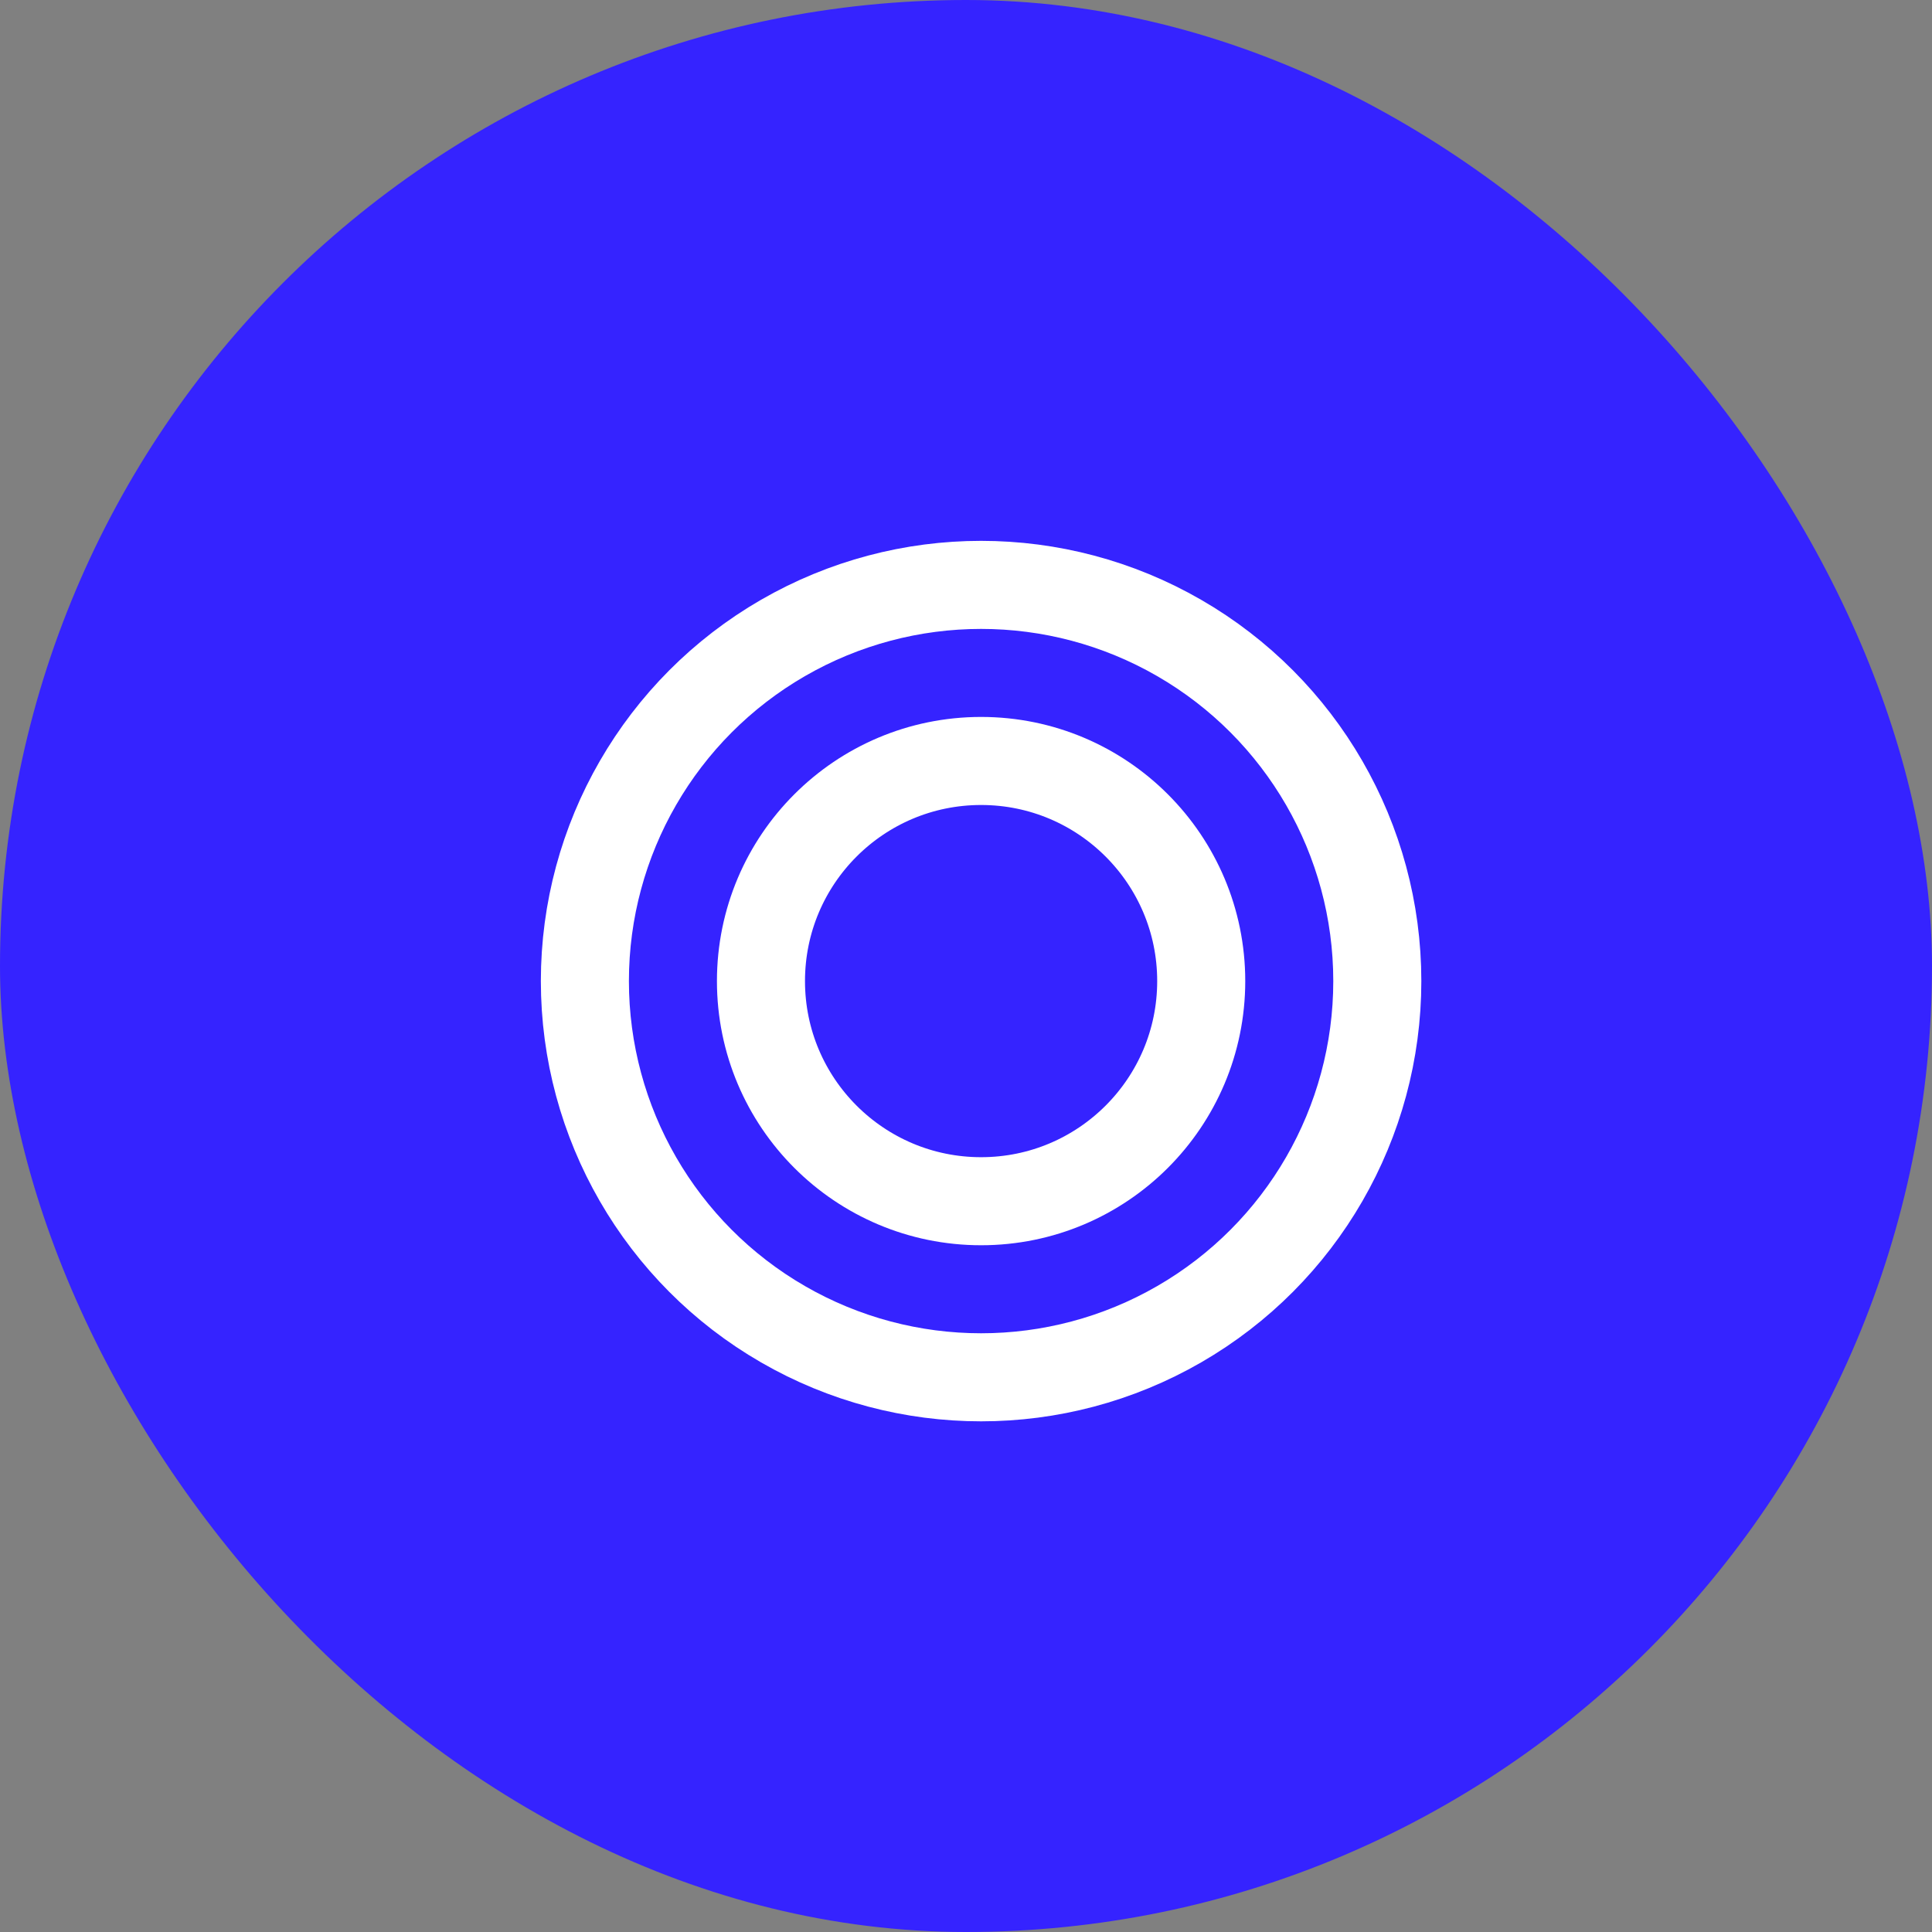 <svg width="64" height="64" viewBox="0 0 64 64" fill="none" xmlns="http://www.w3.org/2000/svg">
<rect x="0" y="0" width="64" height="64" fill="#808080" stroke="none"/>
<rect width="64" height="64" rx="32" fill="#3523FF"/>
<circle cx="32.5" cy="32.5" r="13.125" stroke="white" stroke-width="2.917"/>
<circle cx="32.5" cy="32.5" r="7.292" stroke="white" stroke-width="2.917"/>
</svg>
